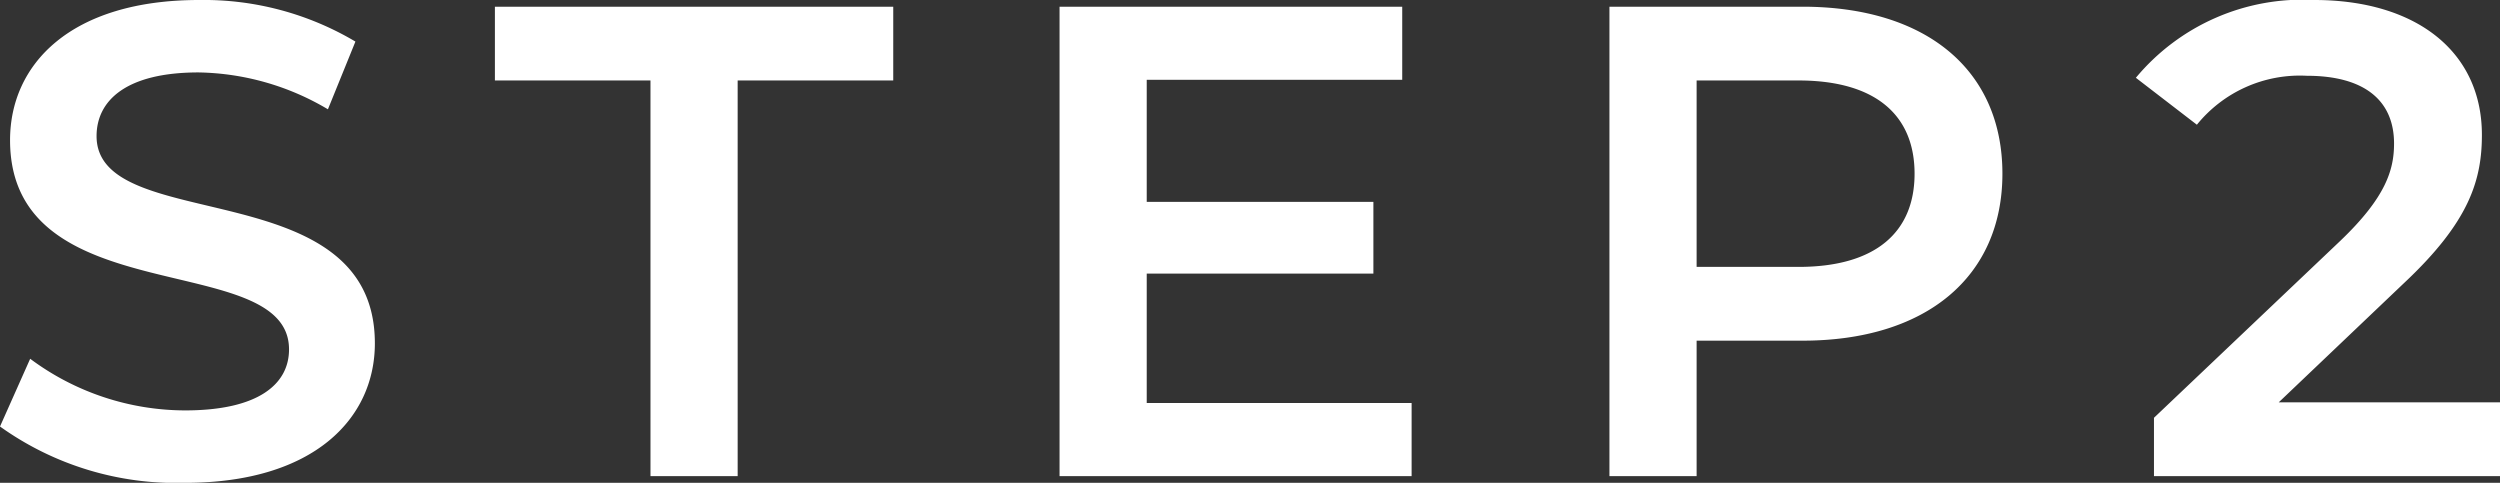 <svg xmlns="http://www.w3.org/2000/svg" width="93.2" height="18" viewBox="0 0 93.2 18">
  <rect x="0" y="0" width="93.2" height="18" fill="#333333" stroke="none"/>
  <path id="パス_1054" data-name="パス 1054" d="M-39.65.25c4.8,0,7.075-2.4,7.075-5.2,0-6.425-10.375-4-10.375-7.725,0-1.325,1.1-2.375,3.8-2.375a9.725,9.725,0,0,1,4.825,1.375L-33.3-16.2a11.064,11.064,0,0,0-5.825-1.55c-4.8,0-7.05,2.4-7.05,5.225,0,6.5,10.4,4.025,10.4,7.8,0,1.3-1.15,2.275-3.875,2.275a9.7,9.7,0,0,1-5.775-1.925L-46.55-1.85A11.276,11.276,0,0,0-39.65.25ZM-22.3,0h3.25V-14.75h5.8V-17.5H-28.1v2.75h5.8ZM-3.8-2.725V-7.55H4.65v-2.675H-3.8v-4.55H5.725V-17.5H-7.05V0H6.075V-2.725ZM20.65-17.5h-7.2V0H16.7V-5.05h3.95c4.6,0,7.45-2.375,7.45-6.225C28.1-15.15,25.25-17.5,20.65-17.5ZM20.5-7.8H16.7v-6.95h3.8c2.85,0,4.325,1.275,4.325,3.475S23.35-7.8,20.5-7.8ZM38.4-2.75,43.075-7.2c2.425-2.275,2.9-3.825,2.9-5.525,0-3.1-2.45-5.025-6.25-5.025a8.082,8.082,0,0,0-6.65,2.9L35.35-13.1a4.939,4.939,0,0,1,4.1-1.825c2.15,0,3.25.925,3.25,2.525,0,.975-.3,2-2,3.625l-6.95,6.6V0h12.9V-2.75Z" transform="translate(46.55 17.75)" fill="#fff"/>
</svg>
